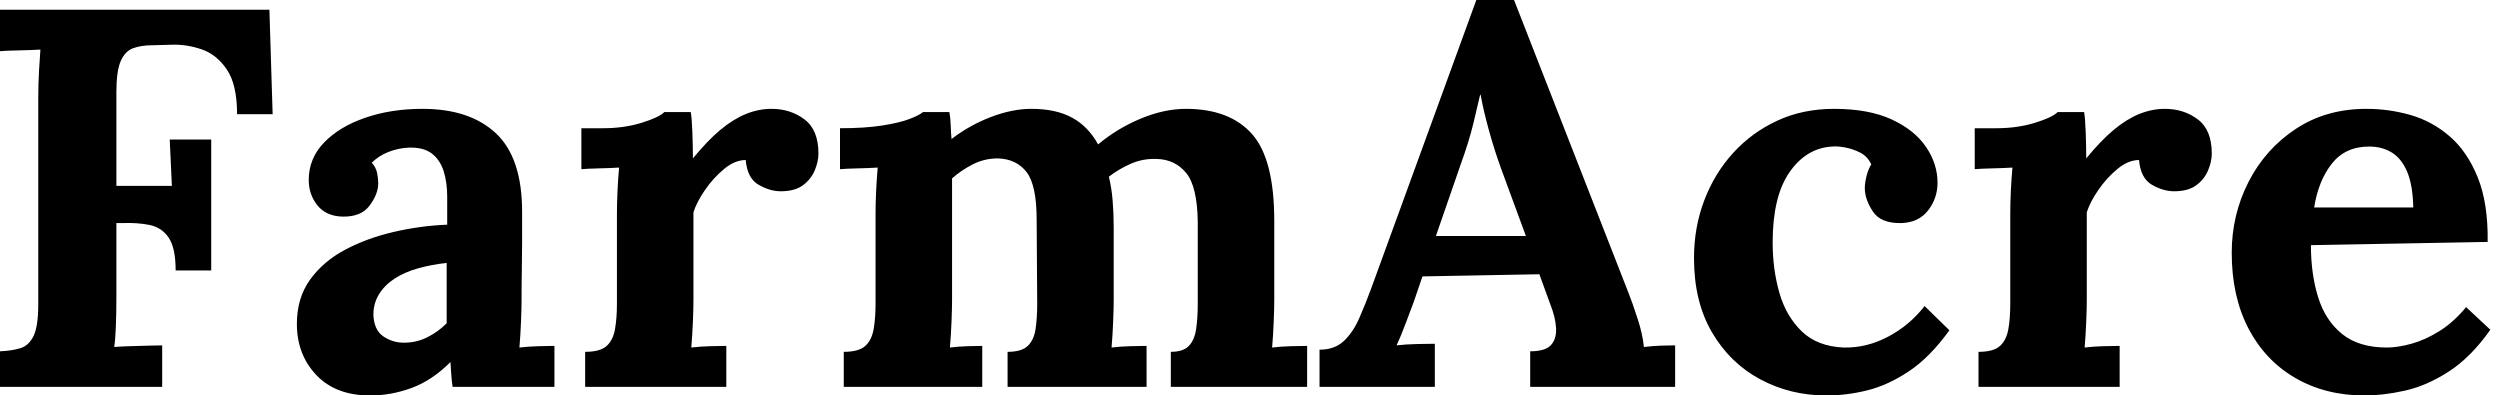 <svg baseProfile="full" height="28" version="1.1" viewBox="0 0 177 28" width="177" xmlns="http://www.w3.org/2000/svg" xmlns:ev="http://www.w3.org/2001/xml-events" xmlns:xlink="http://www.w3.org/1999/xlink"><defs /><g><path d="M1.907 27.39V24.872Q2.785 24.834 3.376 24.643Q3.967 24.452 4.292 23.766Q4.616 23.079 4.616 21.553V6.943Q4.616 5.913 4.673 4.959Q4.73 4.005 4.768 3.51Q4.158 3.548 3.243 3.567Q2.327 3.586 1.907 3.624V0.687H20.981L21.21 8.087H18.692Q18.692 5.989 17.967 4.921Q17.243 3.853 16.174 3.49Q15.106 3.128 14.076 3.166L12.703 3.204Q11.902 3.204 11.33 3.414Q10.757 3.624 10.452 4.33Q10.147 5.035 10.147 6.523V13.161H14.076L13.924 9.88H16.861V19.15H14.343Q14.343 17.548 13.847 16.823Q13.351 16.098 12.493 15.926Q11.635 15.755 10.605 15.793H10.147V21.134Q10.147 22.163 10.109 23.117Q10.071 24.071 9.995 24.567Q10.414 24.529 11.101 24.51Q11.787 24.49 12.455 24.471Q13.123 24.452 13.39 24.452V27.39Z M33.951 27.39Q33.875 26.856 33.856 26.493Q33.837 26.131 33.798 25.635Q32.501 26.932 31.052 27.466Q29.602 28.0 28.114 28.0Q25.673 28.0 24.3 26.55Q22.926 25.101 22.926 22.926Q22.926 21.095 23.861 19.798Q24.796 18.501 26.341 17.681Q27.886 16.861 29.774 16.422Q31.662 15.984 33.569 15.907V13.924Q33.569 12.932 33.322 12.131Q33.074 11.33 32.482 10.872Q31.891 10.414 30.823 10.452Q30.098 10.49 29.411 10.757Q28.725 11.025 28.229 11.52Q28.534 11.864 28.61 12.264Q28.687 12.665 28.687 12.97Q28.687 13.733 28.076 14.553Q27.466 15.373 26.131 15.335Q24.986 15.297 24.376 14.534Q23.766 13.771 23.766 12.741Q23.766 11.215 24.853 10.09Q25.94 8.965 27.771 8.335Q29.602 7.706 31.815 7.706Q35.172 7.706 37.022 9.441Q38.872 11.177 38.872 14.992Q38.872 16.289 38.872 17.204Q38.872 18.12 38.853 19.035Q38.834 19.951 38.834 21.248Q38.834 21.782 38.796 22.755Q38.757 23.728 38.681 24.605Q39.33 24.529 40.054 24.51Q40.779 24.49 41.161 24.49V27.39ZM33.531 18.616Q32.463 18.73 31.51 18.997Q30.556 19.264 29.85 19.722Q29.144 20.18 28.744 20.828Q28.343 21.477 28.343 22.278Q28.381 23.346 29.03 23.804Q29.678 24.262 30.518 24.262Q31.395 24.262 32.158 23.88Q32.921 23.499 33.531 22.888Q33.531 22.507 33.531 22.144Q33.531 21.782 33.531 21.401Q33.531 20.714 33.531 20.008Q33.531 19.302 33.531 18.616Z M43.335 24.91Q44.403 24.91 44.861 24.49Q45.319 24.071 45.452 23.289Q45.586 22.507 45.586 21.515V15.106Q45.586 14.42 45.624 13.561Q45.662 12.703 45.738 11.864Q45.128 11.902 44.308 11.921Q43.488 11.94 43.068 11.978V9.079H44.594Q46.082 9.079 47.322 8.698Q48.561 8.316 48.943 7.935H50.812Q50.888 8.316 50.926 9.365Q50.965 10.414 50.965 11.215Q51.995 9.956 52.91 9.193Q53.826 8.431 54.722 8.068Q55.619 7.706 56.534 7.706Q57.869 7.706 58.861 8.45Q59.853 9.193 59.853 10.872Q59.853 11.444 59.586 12.074Q59.319 12.703 58.747 13.123Q58.174 13.542 57.183 13.542Q56.42 13.542 55.619 13.084Q54.817 12.627 54.703 11.33Q53.94 11.33 53.177 11.959Q52.414 12.589 51.823 13.447Q51.232 14.305 51.003 15.03V21.248Q51.003 21.782 50.965 22.755Q50.926 23.728 50.85 24.605Q51.46 24.529 52.204 24.51Q52.948 24.49 53.33 24.49V27.39H43.335Z M61.646 27.39V24.91Q62.714 24.91 63.172 24.49Q63.629 24.071 63.763 23.289Q63.896 22.507 63.896 21.515V15.106Q63.896 14.42 63.935 13.561Q63.973 12.703 64.049 11.864Q63.439 11.902 62.619 11.921Q61.798 11.94 61.379 11.978V9.079Q63.134 9.079 64.354 8.888Q65.575 8.698 66.281 8.431Q66.986 8.163 67.253 7.935H69.123Q69.199 8.316 69.218 8.888Q69.237 9.46 69.275 9.842Q70.572 8.85 72.079 8.278Q73.586 7.706 74.921 7.706Q76.676 7.706 77.82 8.335Q78.965 8.965 79.651 10.223Q81.025 9.079 82.684 8.392Q84.343 7.706 85.869 7.706Q88.959 7.706 90.542 9.48Q92.125 11.253 92.125 15.64V21.248Q92.125 21.782 92.087 22.755Q92.049 23.728 91.973 24.605Q92.583 24.529 93.327 24.51Q94.071 24.49 94.452 24.49V27.39H84.801V24.91Q85.678 24.91 86.079 24.49Q86.48 24.071 86.594 23.289Q86.708 22.507 86.708 21.515V15.678Q86.67 13.199 85.888 12.245Q85.106 11.292 83.809 11.253Q82.817 11.215 81.959 11.597Q81.101 11.978 80.414 12.512Q80.605 13.275 80.681 14.191Q80.757 15.106 80.757 16.136Q80.757 17.433 80.757 18.692Q80.757 19.951 80.757 21.248Q80.757 21.782 80.719 22.755Q80.681 23.728 80.605 24.605Q81.215 24.529 81.94 24.51Q82.665 24.49 83.084 24.49V27.39H73.243V24.91Q74.234 24.91 74.673 24.49Q75.112 24.071 75.226 23.289Q75.341 22.507 75.341 21.515L75.302 15.564Q75.302 13.084 74.578 12.169Q73.853 11.253 72.556 11.215Q71.602 11.215 70.782 11.635Q69.962 12.054 69.313 12.627Q69.313 13.123 69.313 13.58Q69.313 14.038 69.313 14.534V21.248Q69.313 21.782 69.275 22.755Q69.237 23.728 69.161 24.605Q69.771 24.529 70.42 24.51Q71.068 24.49 71.45 24.49V27.39Z M95.33 27.39V24.757Q96.398 24.757 97.046 24.147Q97.695 23.537 98.134 22.545Q98.572 21.553 98.992 20.409L106.431 0.0H109.101L117.226 20.79Q117.455 21.362 117.837 22.526Q118.218 23.689 118.294 24.567Q118.943 24.49 119.534 24.471Q120.125 24.452 120.507 24.452V27.39H110.245V24.872Q111.313 24.872 111.714 24.433Q112.114 23.995 112.076 23.232Q112.038 22.469 111.657 21.515L110.894 19.417L102.616 19.569L102.005 21.362Q101.815 21.858 101.452 22.831Q101.09 23.804 100.785 24.452Q101.395 24.376 102.253 24.357Q103.112 24.338 103.493 24.338V27.39ZM103.569 16.708H109.94L108.185 11.94Q107.689 10.567 107.308 9.174Q106.926 7.782 106.736 6.714H106.698Q106.545 7.362 106.24 8.659Q105.935 9.956 105.286 11.749Z M131.226 28.0Q128.67 28.0 126.534 26.856Q124.398 25.711 123.12 23.537Q121.842 21.362 121.842 18.272Q121.842 16.098 122.567 14.191Q123.292 12.283 124.608 10.834Q125.924 9.384 127.736 8.545Q129.548 7.706 131.76 7.706Q134.202 7.706 135.823 8.45Q137.444 9.193 138.264 10.395Q139.084 11.597 139.084 12.932Q139.084 14.038 138.417 14.896Q137.749 15.755 136.529 15.793Q135.079 15.831 134.507 14.973Q133.935 14.114 133.935 13.313Q133.935 12.97 134.049 12.493Q134.163 12.016 134.392 11.635Q134.125 11.063 133.591 10.796Q133.057 10.529 132.504 10.433Q131.951 10.338 131.608 10.376Q129.777 10.49 128.594 12.207Q127.411 13.924 127.411 17.166Q127.411 19.074 127.888 20.733Q128.365 22.392 129.471 23.46Q130.578 24.529 132.447 24.605Q134.049 24.643 135.575 23.842Q137.101 23.041 138.169 21.668L139.924 23.384Q138.55 25.292 137.063 26.283Q135.575 27.275 134.106 27.638Q132.638 28.0 131.226 28.0Z M141.984 24.91Q143.052 24.91 143.51 24.49Q143.967 24.071 144.101 23.289Q144.234 22.507 144.234 21.515V15.106Q144.234 14.42 144.272 13.561Q144.311 12.703 144.387 11.864Q143.777 11.902 142.956 11.921Q142.136 11.94 141.717 11.978V9.079H143.243Q144.73 9.079 145.97 8.698Q147.21 8.316 147.591 7.935H149.46Q149.537 8.316 149.575 9.365Q149.613 10.414 149.613 11.215Q150.643 9.956 151.559 9.193Q152.474 8.431 153.371 8.068Q154.267 7.706 155.183 7.706Q156.518 7.706 157.51 8.45Q158.501 9.193 158.501 10.872Q158.501 11.444 158.234 12.074Q157.967 12.703 157.395 13.123Q156.823 13.542 155.831 13.542Q155.068 13.542 154.267 13.084Q153.466 12.627 153.351 11.33Q152.589 11.33 151.826 11.959Q151.063 12.589 150.471 13.447Q149.88 14.305 149.651 15.03V21.248Q149.651 21.782 149.613 22.755Q149.575 23.728 149.499 24.605Q150.109 24.529 150.853 24.51Q151.597 24.49 151.978 24.49V27.39H141.984Z M169.335 28.0Q166.55 28.0 164.414 26.76Q162.278 25.52 161.095 23.251Q159.913 20.981 159.913 17.891Q159.913 15.221 161.095 12.894Q162.278 10.567 164.433 9.136Q166.589 7.706 169.45 7.706Q171.052 7.706 172.578 8.144Q174.104 8.583 175.343 9.651Q176.583 10.719 177.327 12.55Q178.071 14.381 178.033 17.128L165.52 17.357Q165.52 19.417 166.035 21.057Q166.55 22.698 167.733 23.651Q168.916 24.605 170.899 24.605Q171.662 24.605 172.635 24.338Q173.608 24.071 174.619 23.441Q175.629 22.812 176.507 21.744L178.223 23.346Q176.85 25.292 175.286 26.302Q173.722 27.313 172.177 27.657Q170.632 28.0 169.335 28.0ZM165.749 14.687H172.768Q172.73 13.084 172.33 12.15Q171.929 11.215 171.243 10.796Q170.556 10.376 169.64 10.376Q167.962 10.376 167.008 11.578Q166.054 12.779 165.749 14.687Z " fill="rgb(0,0,0)" transform="translate(-1.907, 0)" /></g></svg>
